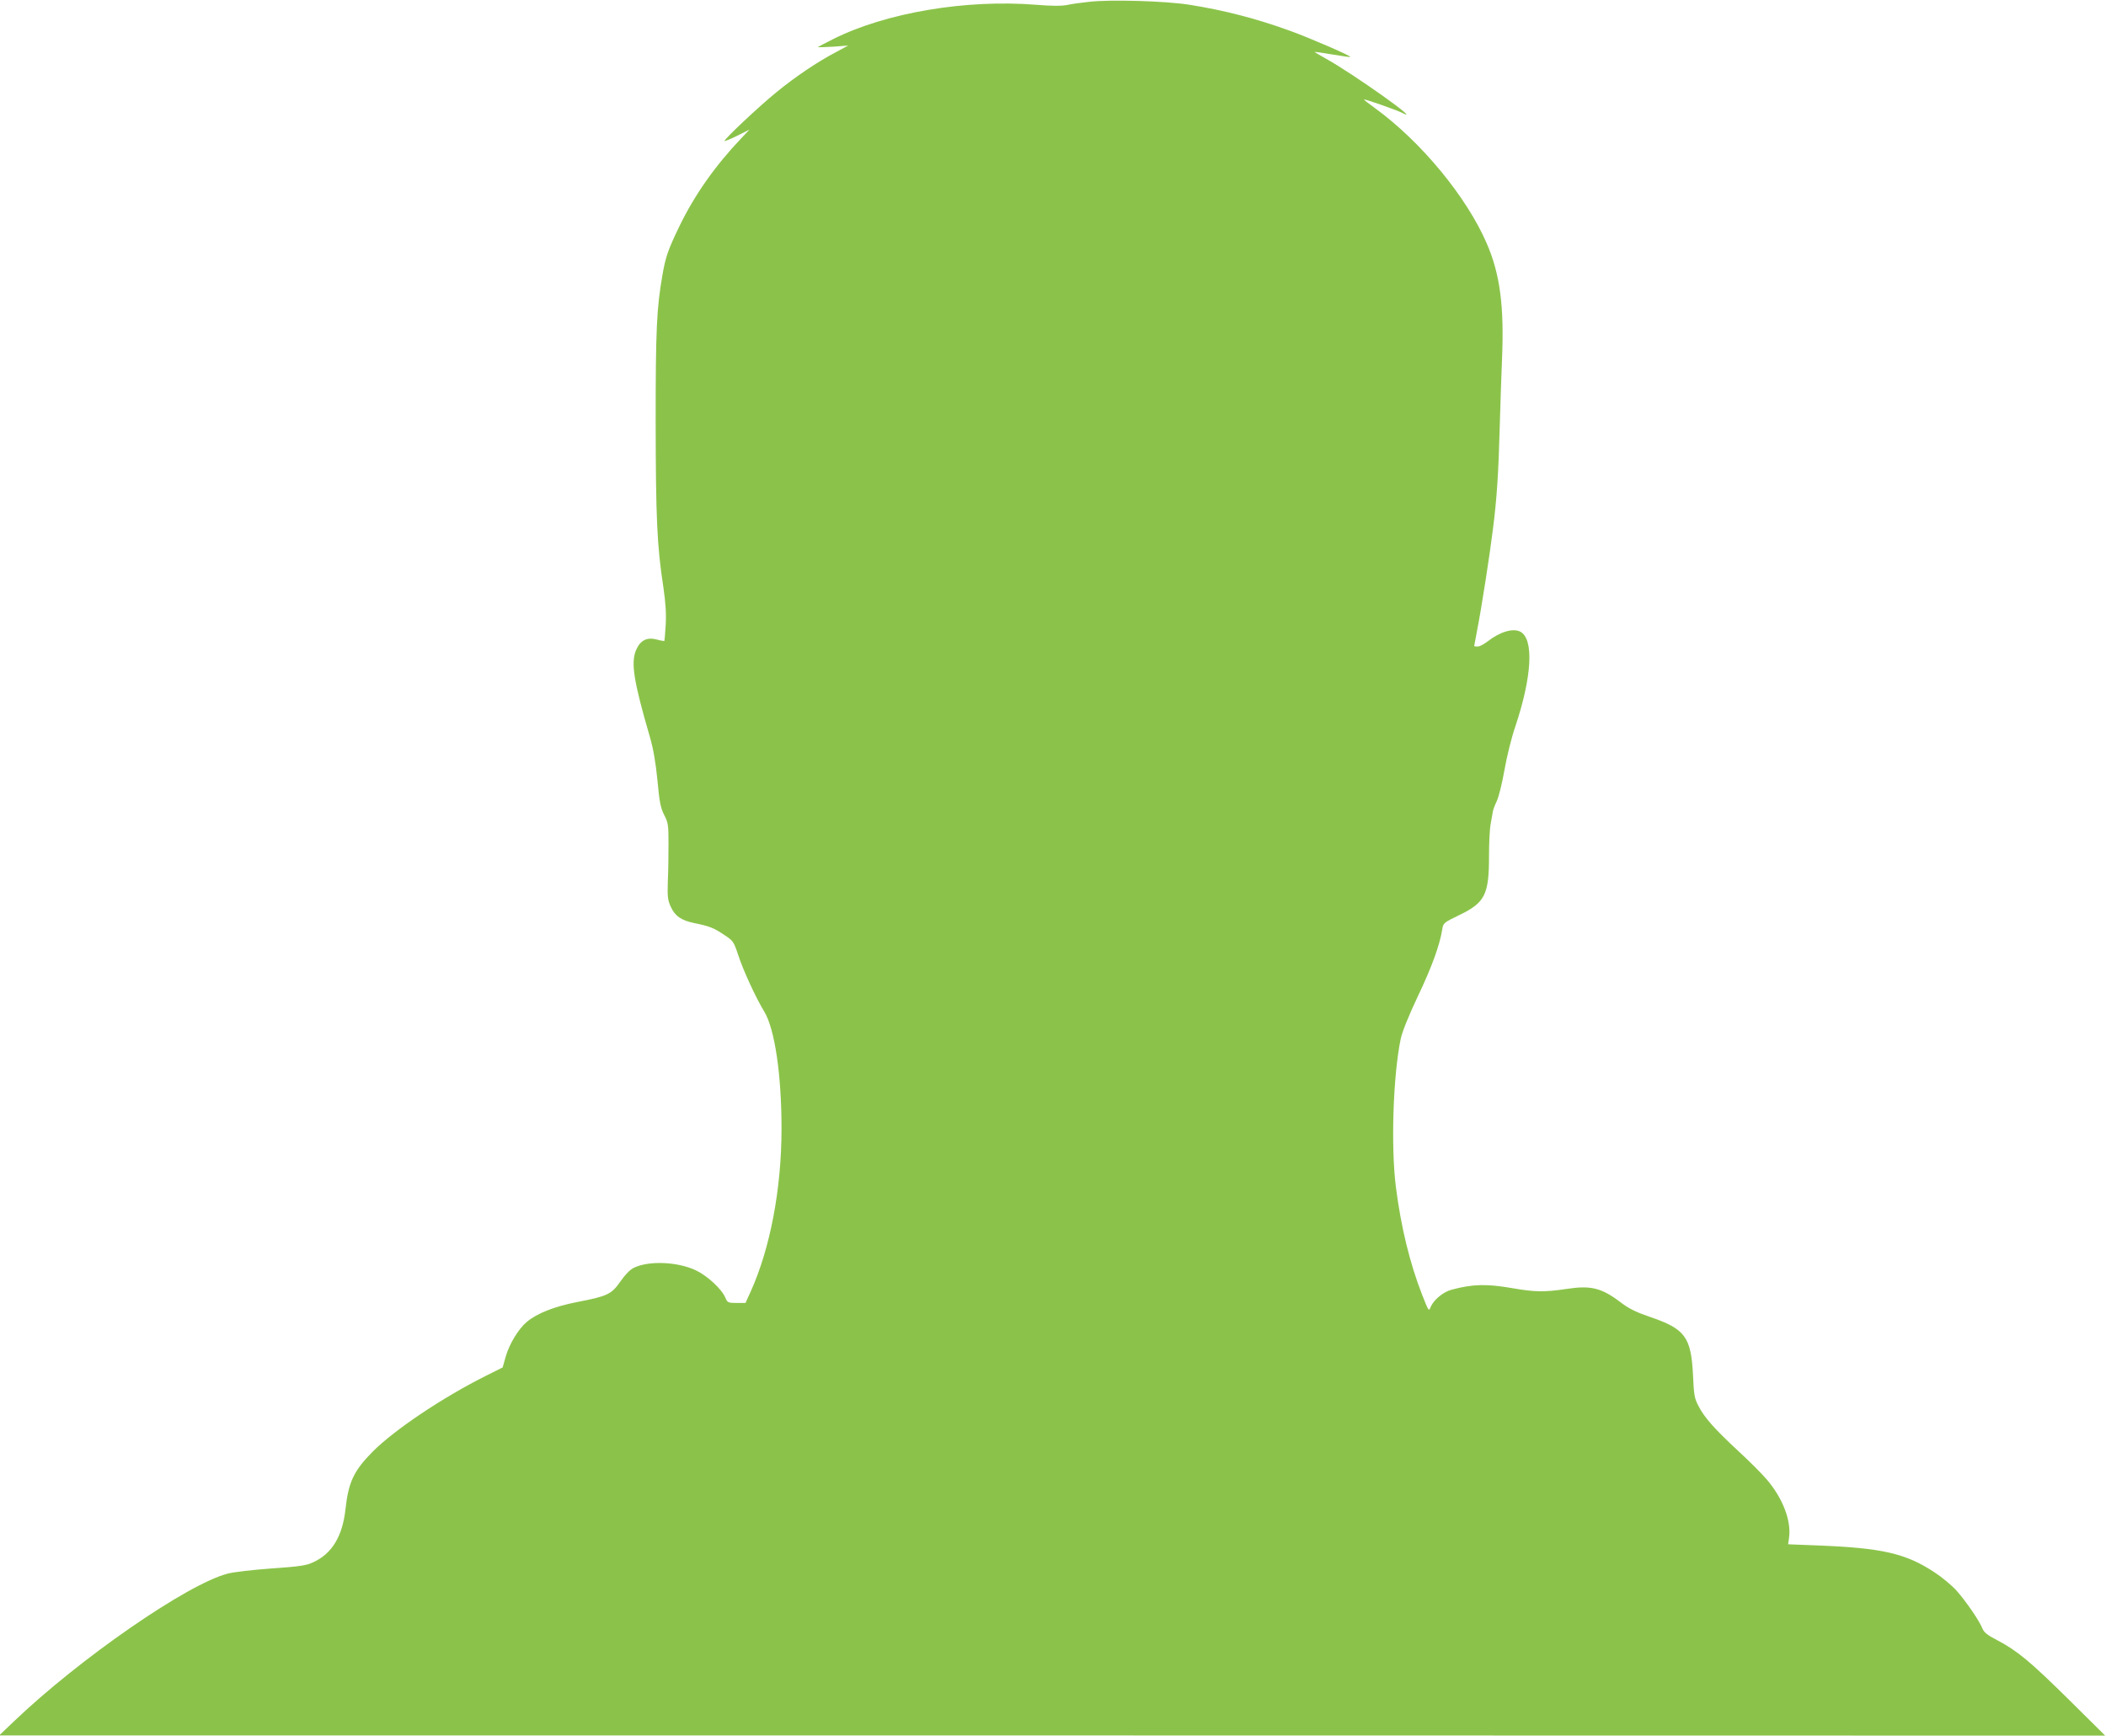 <?xml version="1.0" standalone="no"?>
<!DOCTYPE svg PUBLIC "-//W3C//DTD SVG 20010904//EN"
 "http://www.w3.org/TR/2001/REC-SVG-20010904/DTD/svg10.dtd">
<svg version="1.0" xmlns="http://www.w3.org/2000/svg"
 width="1280pt" height="1055pt" viewBox="0 0 1280 1055"
 preserveAspectRatio="xMidYMid meet">
<g transform="translate(0,1055) scale(0.1,-0.1)"
fill="#8bc34a" stroke="none">
<path d="M6620 10539 c-47 -5 -107 -13 -133 -19 -34 -7 -93 -7 -190 1 -427 34
-912 -48 -1232 -208 -49 -25 -92 -47 -94 -49 -2 -2 38 -1 90 2 l94 7 -78 -42
c-107 -56 -244 -148 -356 -240 -102 -82 -324 -291 -317 -298 2 -2 37 12 77 32
l74 37 -51 -54 c-157 -165 -283 -344 -373 -530 -70 -144 -86 -190 -105 -301
-35 -202 -41 -328 -41 -892 1 -585 8 -752 47 -1005 14 -99 18 -160 14 -229 -3
-52 -7 -95 -8 -97 -2 -1 -22 2 -44 8 -61 17 -101 -3 -127 -61 -34 -77 -17
-188 83 -531 21 -73 35 -153 46 -264 12 -132 19 -167 41 -210 24 -47 26 -61
26 -171 0 -66 -1 -169 -4 -230 -3 -96 -1 -116 18 -157 25 -56 64 -83 143 -99
92 -19 118 -29 179 -70 58 -38 60 -42 87 -122 31 -96 108 -262 159 -346 64
-106 105 -383 105 -711 0 -367 -69 -729 -188 -992 l-31 -68 -54 0 c-52 0 -55
2 -68 31 -21 52 -108 133 -179 167 -112 53 -286 60 -377 16 -24 -12 -53 -41
-82 -83 -54 -78 -79 -90 -261 -125 -143 -28 -246 -69 -309 -122 -50 -42 -105
-133 -127 -209 l-19 -67 -100 -50 c-262 -131 -555 -327 -689 -461 -115 -116
-148 -185 -166 -349 -18 -166 -82 -272 -196 -324 -42 -20 -82 -26 -255 -38
-112 -8 -231 -22 -264 -31 -244 -62 -899 -515 -1300 -898 l-90 -86 6400 0
6400 -1 -220 218 c-234 231 -314 298 -436 362 -59 30 -80 47 -90 71 -20 50
-102 168 -158 231 -29 32 -89 82 -134 111 -174 115 -319 148 -711 163 l-178 7
6 43 c13 101 -38 236 -135 350 -27 32 -105 111 -174 174 -144 134 -206 203
-242 274 -24 45 -28 67 -33 186 -12 234 -47 282 -264 356 -82 28 -127 50 -175
87 -117 89 -182 105 -331 82 -135 -20 -191 -19 -329 5 -155 27 -241 25 -370
-10 -49 -13 -107 -61 -125 -103 -12 -30 -12 -30 -53 74 -74 190 -128 410 -159
654 -31 247 -17 681 30 903 9 41 48 139 104 257 84 176 133 311 148 407 6 38
9 40 108 88 152 74 176 124 176 354 0 78 4 167 10 197 5 30 11 63 13 74 1 11
12 40 24 65 12 25 33 110 47 190 14 80 43 198 66 264 101 302 114 531 31 576
-45 24 -126 -1 -201 -60 -21 -16 -47 -30 -59 -30 -12 0 -21 1 -21 3 0 1 9 47
19 102 25 127 76 454 95 610 24 186 34 349 41 615 4 135 10 322 14 415 14 323
-12 520 -93 706 -122 282 -397 616 -678 821 -38 27 -68 51 -68 53 0 6 199 -64
232 -81 136 -70 -298 238 -464 330 -38 21 -68 39 -68 40 0 2 48 -5 107 -15 59
-10 108 -17 110 -15 6 6 -243 114 -367 159 -207 75 -397 124 -610 158 -145 23
-478 33 -610 18z"/>
</g>
</svg>
